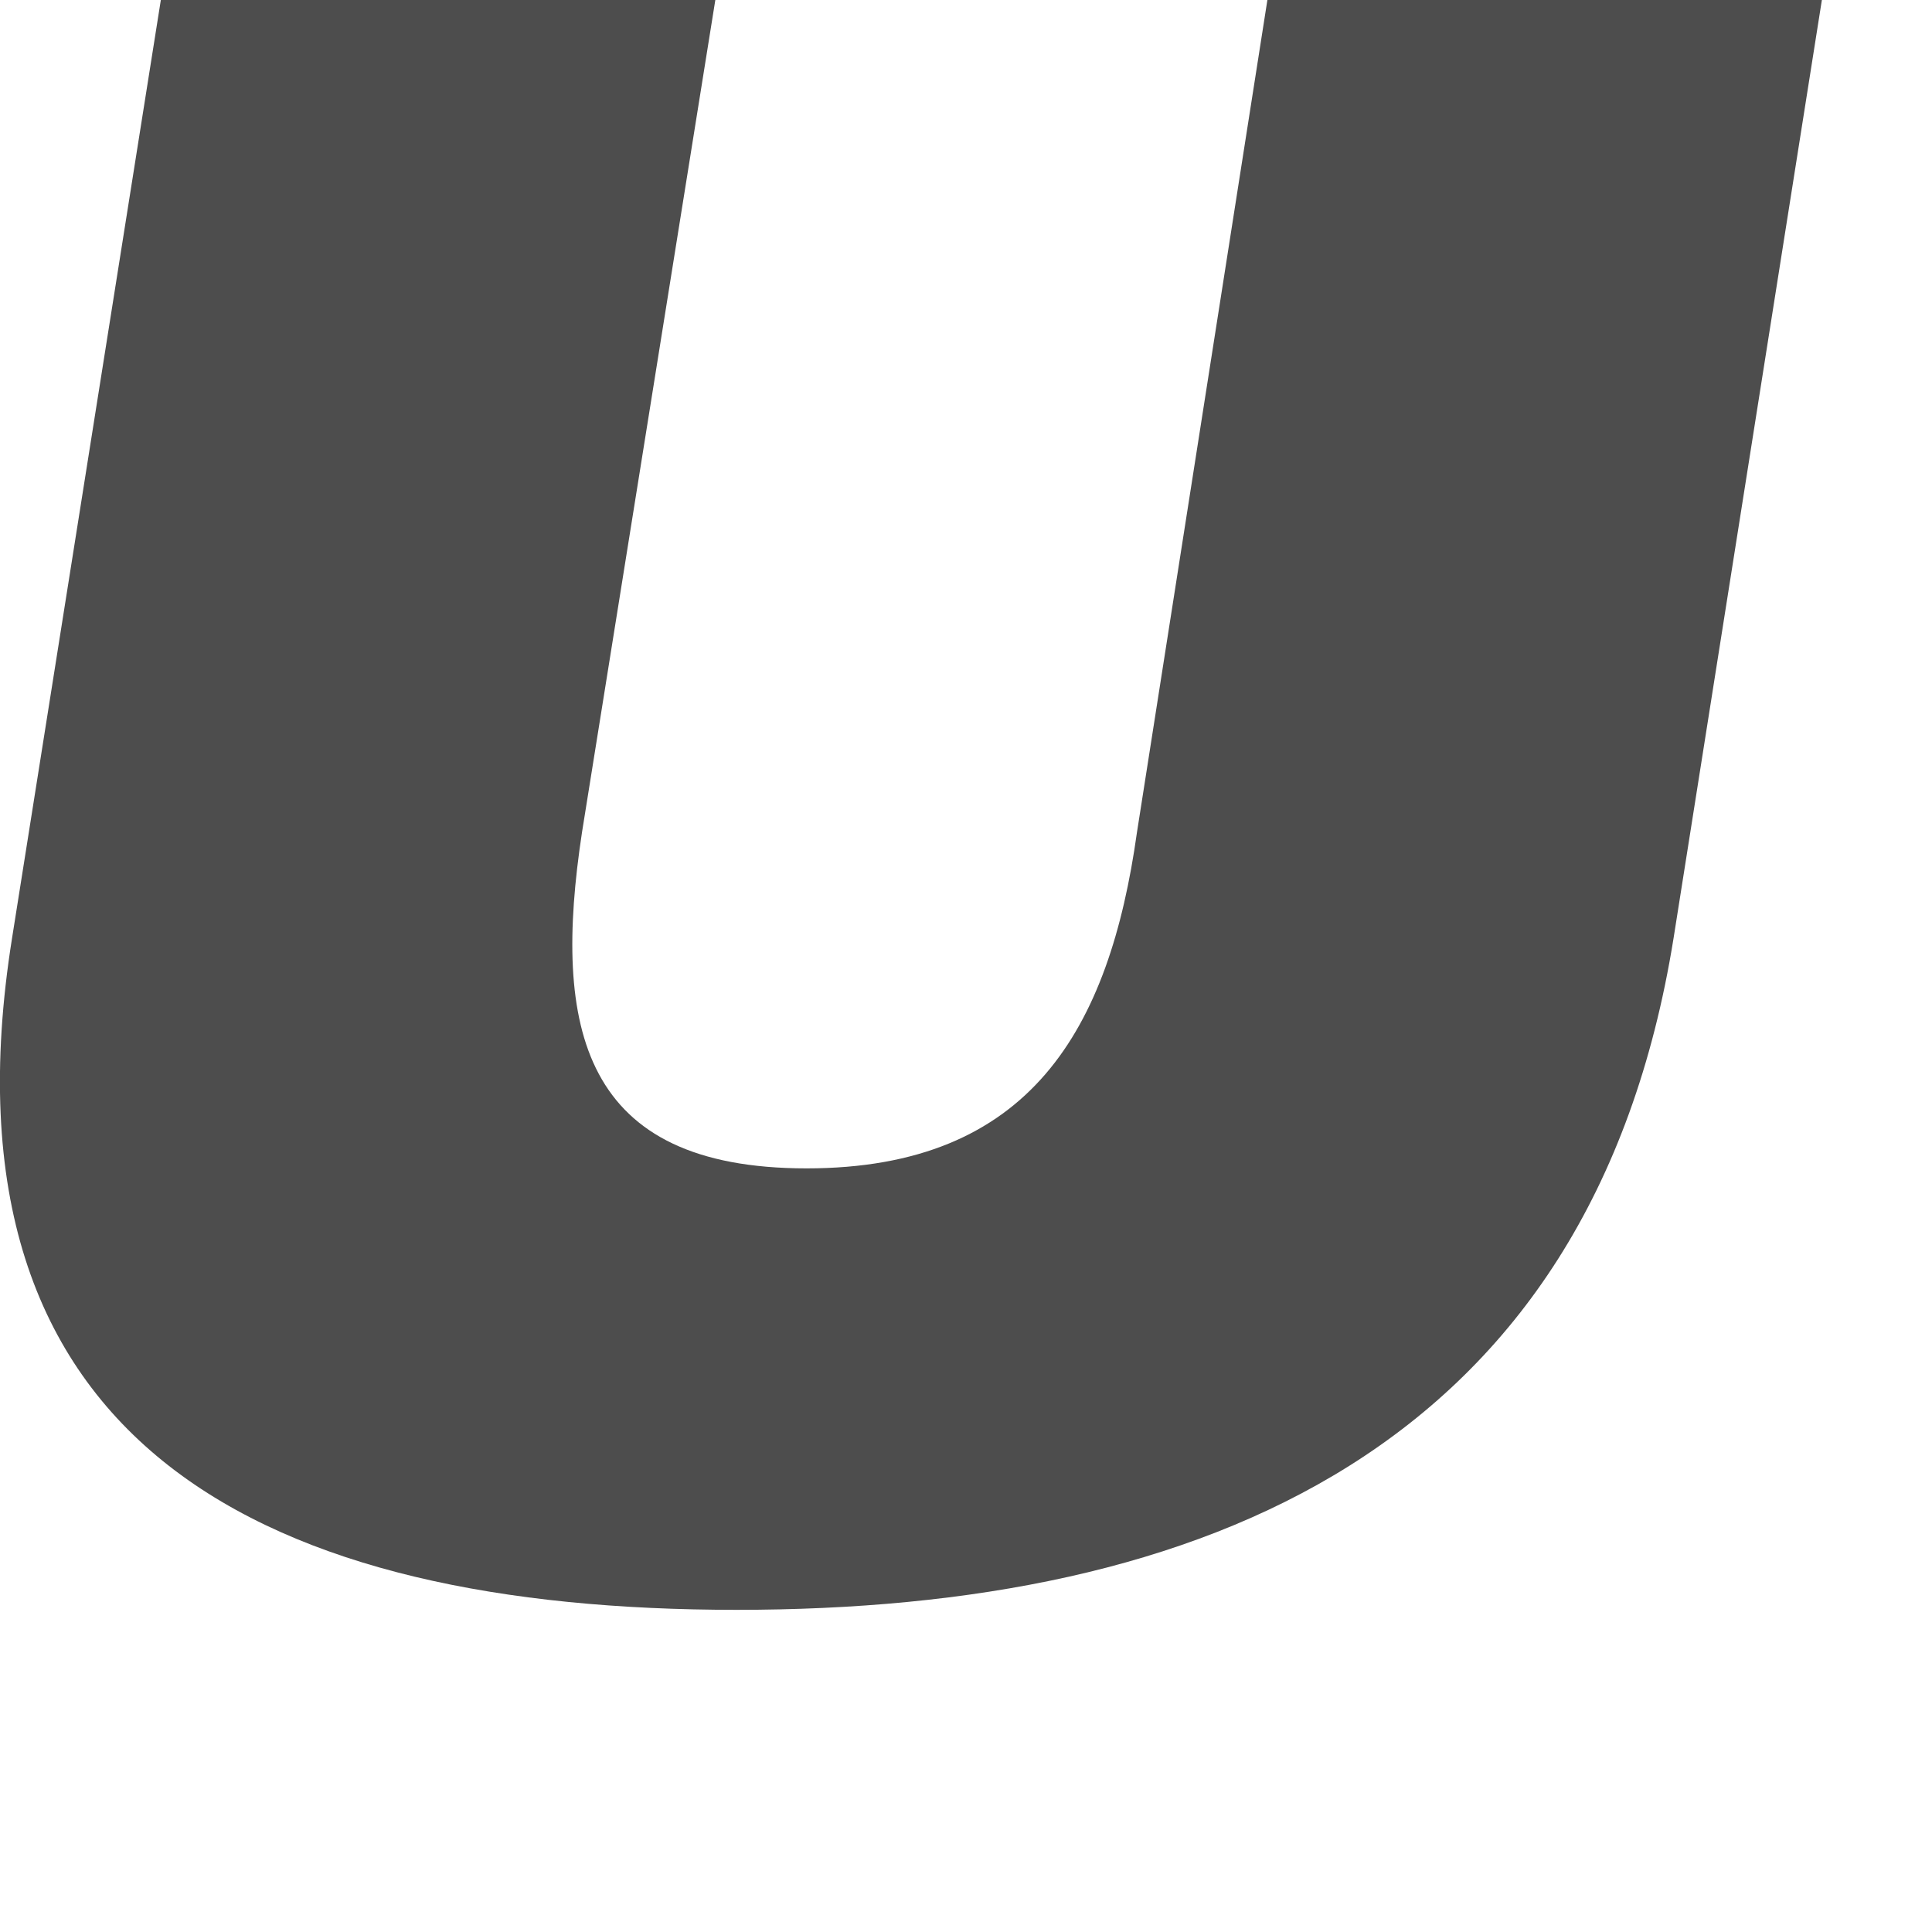 <?xml version="1.0" encoding="utf-8"?>
<svg xmlns="http://www.w3.org/2000/svg" fill="none" height="100%" overflow="visible" preserveAspectRatio="none" style="display: block;" viewBox="0 0 4 4" width="100%">
<path d="M1.481 0L1.205 1.723C1.143 2.13 1.205 2.419 1.67 2.419C2.134 2.419 2.297 2.13 2.354 1.723L2.624 0H3.772L3.465 1.942C3.295 3.001 2.492 3.333 1.525 3.333C0.559 3.333 -0.144 3.001 0.025 1.942L0.333 0H1.481Z" fill="#4D4D4D" id="Vector"/>
</svg>